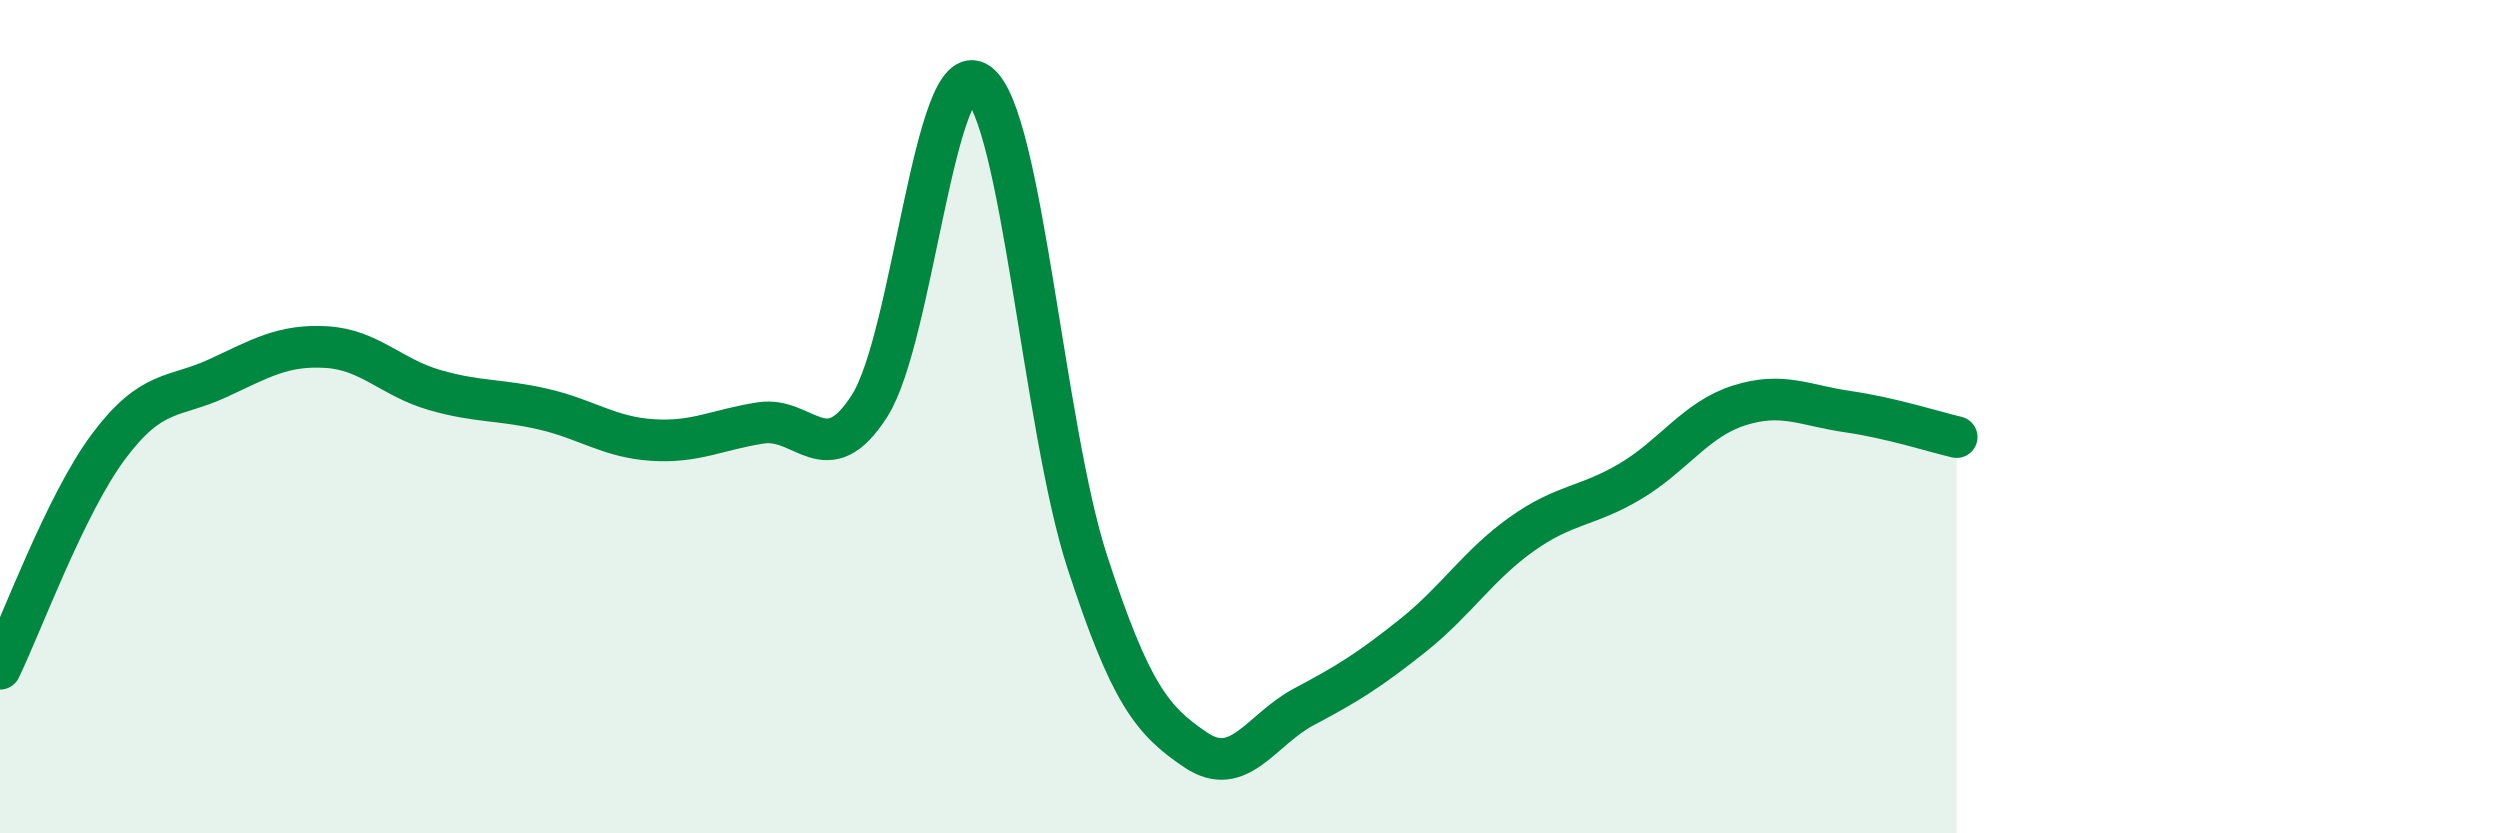 
    <svg width="60" height="20" viewBox="0 0 60 20" xmlns="http://www.w3.org/2000/svg">
      <path
        d="M 0,16.05 C 0.52,14.98 1.57,12.1 2.61,10.71 C 3.65,9.32 4.18,9.56 5.22,9.08 C 6.26,8.6 6.79,8.27 7.83,8.33 C 8.87,8.39 9.39,9.06 10.43,9.36 C 11.47,9.66 12,9.58 13.04,9.82 C 14.08,10.06 14.61,10.49 15.65,10.56 C 16.69,10.63 17.22,10.31 18.26,10.15 C 19.3,9.99 19.83,11.37 20.87,9.74 C 21.91,8.11 22.44,1.25 23.48,2 C 24.52,2.75 25.05,10.27 26.09,13.47 C 27.13,16.67 27.66,17.3 28.7,18 C 29.74,18.7 30.26,17.51 31.3,16.96 C 32.34,16.41 32.87,16.08 33.91,15.25 C 34.95,14.42 35.48,13.56 36.52,12.82 C 37.56,12.08 38.09,12.17 39.13,11.55 C 40.17,10.93 40.7,10.06 41.74,9.73 C 42.78,9.4 43.31,9.73 44.35,9.88 C 45.39,10.03 46.44,10.37 46.96,10.49L46.96 20L0 20Z"
        fill="#008740"
        opacity="0.1"
        stroke-linecap="round"
        stroke-linejoin="round"
      />
      <path
        d="M 0,16.05 C 0.52,14.98 1.57,12.1 2.61,10.71 C 3.65,9.32 4.18,9.56 5.22,9.08 C 6.26,8.6 6.79,8.27 7.83,8.33 C 8.87,8.39 9.39,9.06 10.43,9.36 C 11.47,9.66 12,9.58 13.04,9.82 C 14.08,10.06 14.61,10.49 15.65,10.56 C 16.69,10.63 17.22,10.31 18.26,10.15 C 19.3,9.99 19.83,11.37 20.87,9.74 C 21.91,8.11 22.44,1.25 23.48,2 C 24.52,2.75 25.05,10.27 26.09,13.47 C 27.13,16.67 27.66,17.3 28.7,18 C 29.74,18.7 30.26,17.51 31.3,16.96 C 32.34,16.41 32.87,16.08 33.91,15.25 C 34.95,14.42 35.48,13.56 36.52,12.82 C 37.56,12.08 38.09,12.17 39.13,11.55 C 40.17,10.93 40.7,10.06 41.74,9.73 C 42.78,9.4 43.31,9.73 44.35,9.88 C 45.39,10.03 46.44,10.37 46.96,10.49"
        stroke="#008740"
        stroke-width="1"
        fill="none"
        stroke-linecap="round"
        stroke-linejoin="round"
      />
    </svg>
  